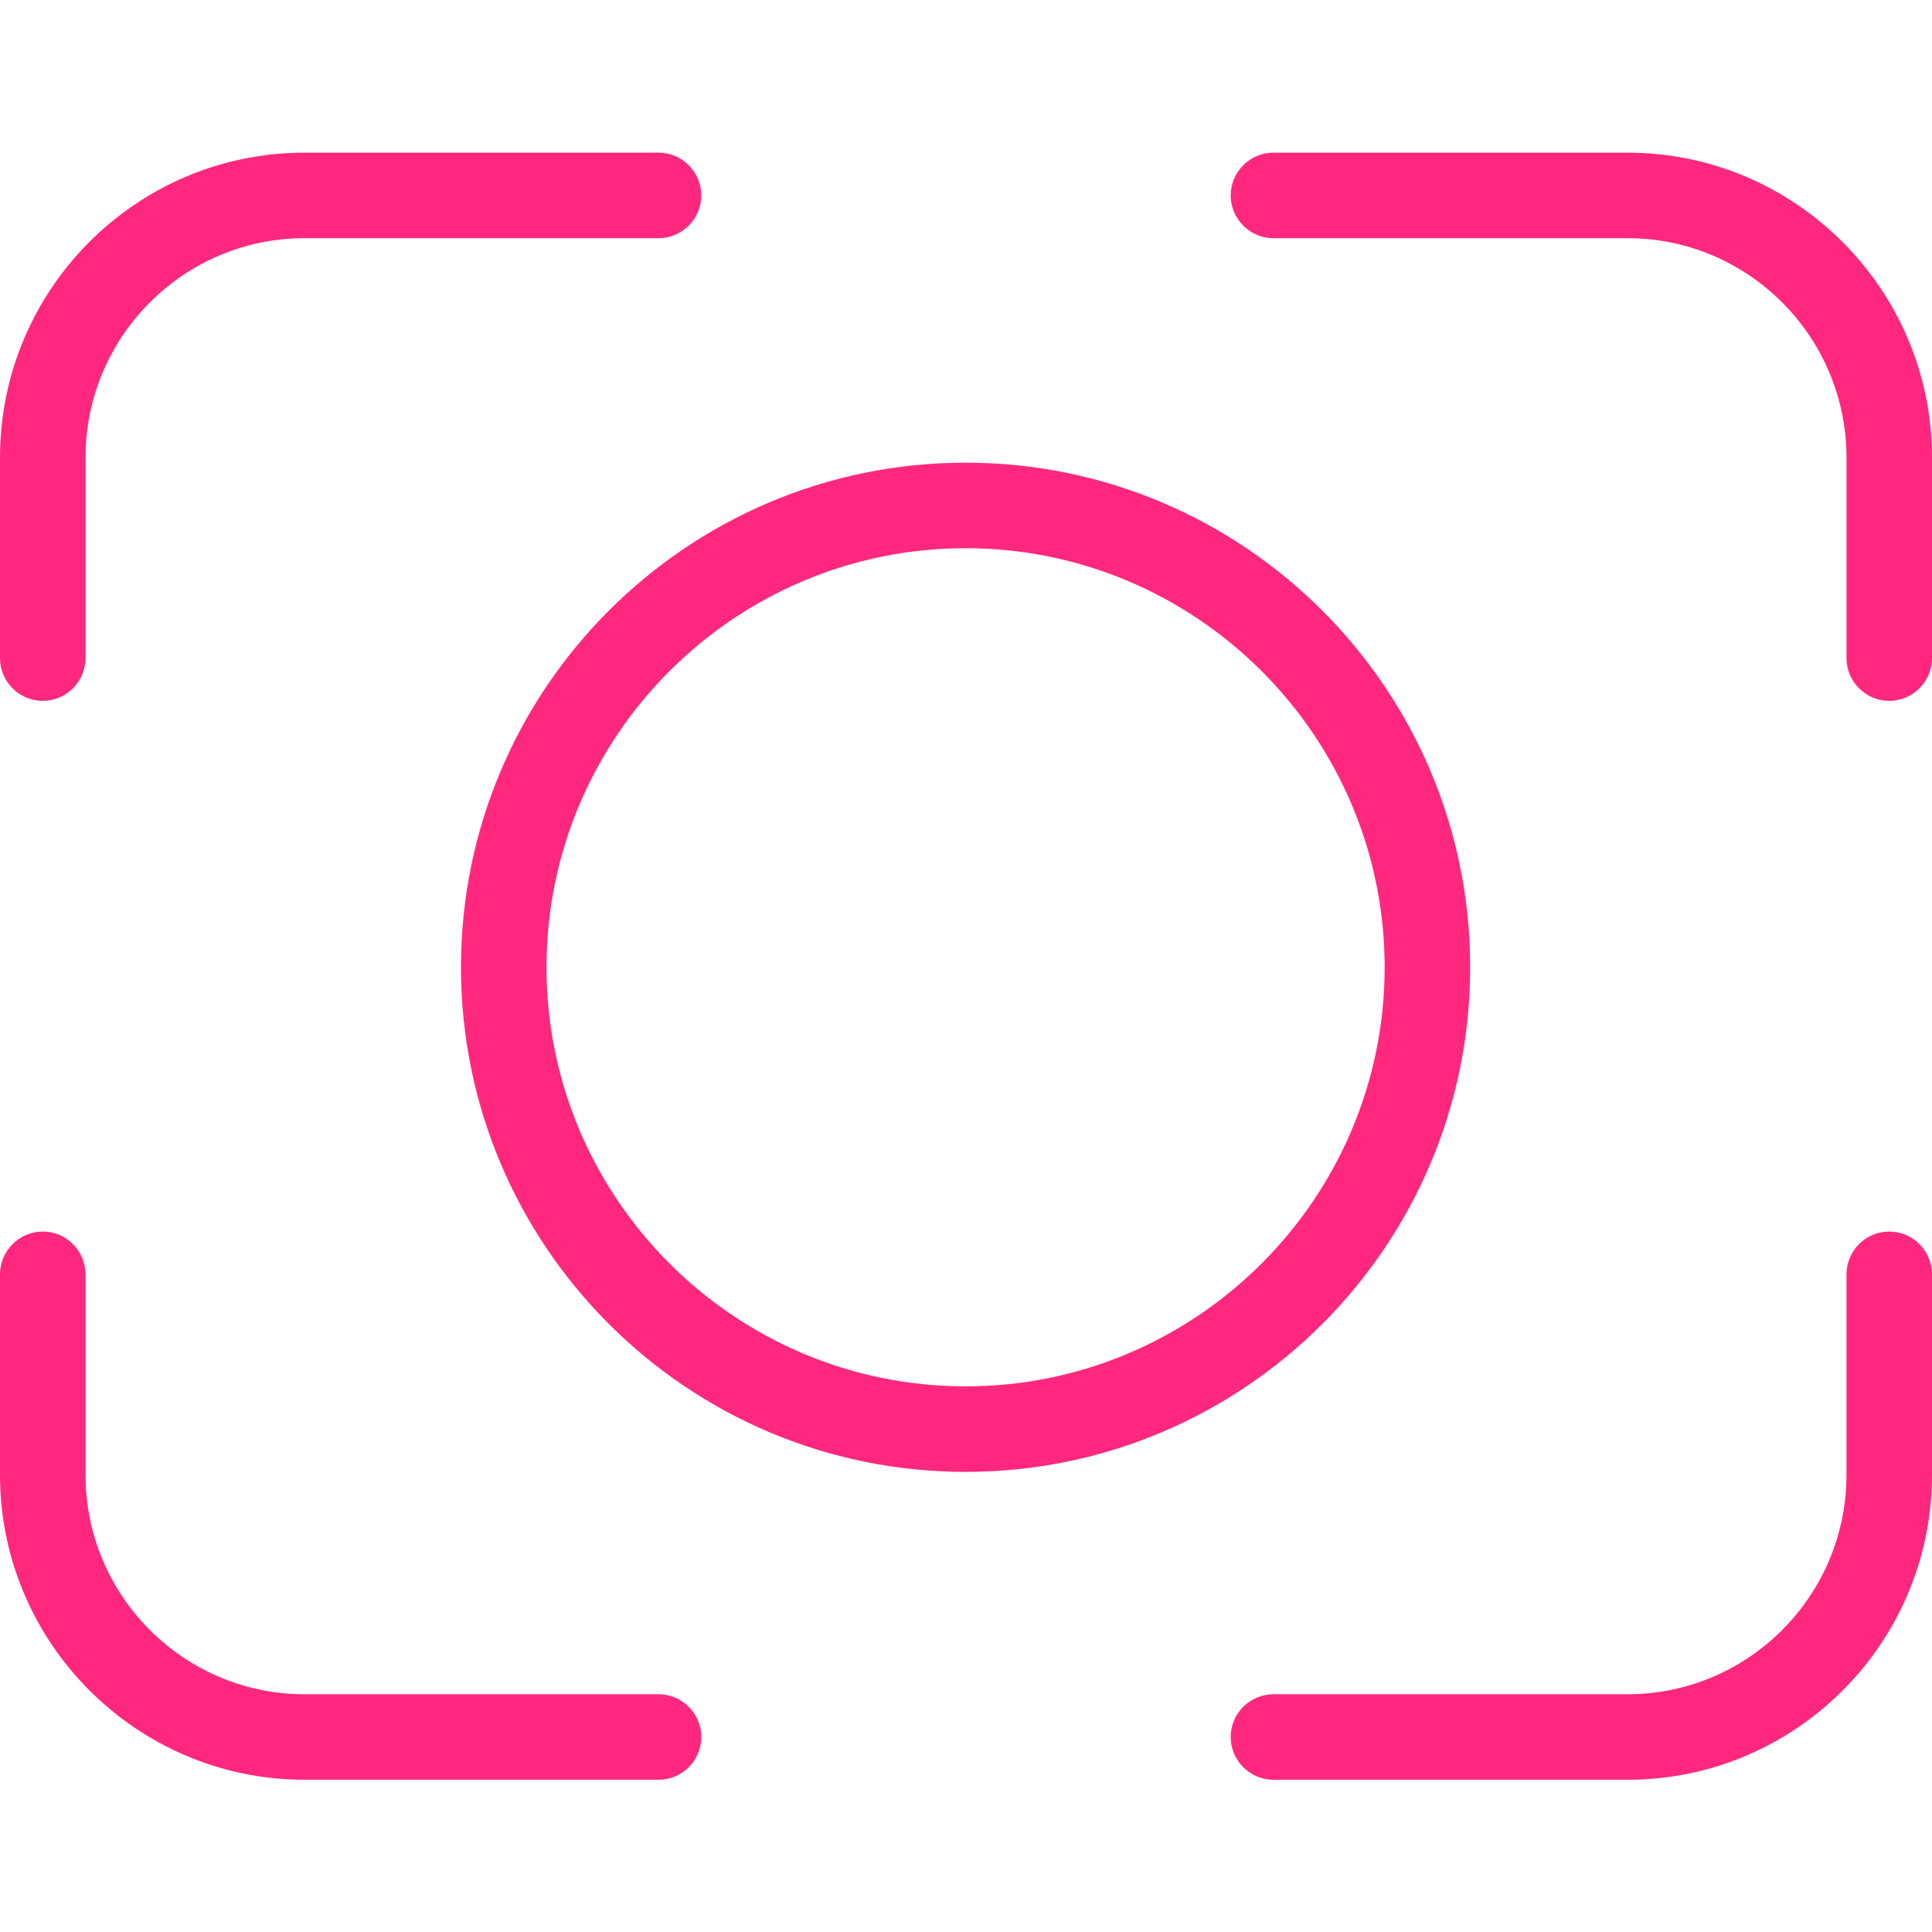 <?xml version="1.0" encoding="UTF-8"?>
<svg id="Layer_1" data-name="Layer 1" xmlns="http://www.w3.org/2000/svg" version="1.1" viewBox="0 0 451.8 451.8">
  <defs>
    <style>
      .cls-1 {
        fill: #ff287e;
        stroke-width: 0px;
      }
    </style>
  </defs>
  <path class="cls-1" d="M380.6,35.7h-82.8c-5.5,0-10,4.5-10,10s4.5,10,10,10h82.8c28.2,0,51.2,23,51.2,51.3v46.9c0,5.5,4.5,10,10,10s10-4.5,10-10v-46.9c0-39.3-32-71.3-71.2-71.3Z"/>
  <path class="cls-1" d="M441.8,288c-5.5,0-10,4.5-10,10v46.9c0,28.3-23,51.3-51.2,51.3h-82.8c-5.5,0-10,4.5-10,10s4.5,10,10,10h82.8c39.3,0,71.2-32,71.2-71.3v-46.9c0-5.5-4.5-10-10-10h0Z"/>
  <path class="cls-1" d="M154,396.2h-82.8c-28.2,0-51.2-23-51.2-51.3v-46.9c0-5.5-4.5-10-10-10s-10,4.5-10,10v46.9c0,39.3,32,71.3,71.2,71.3h82.8c5.5,0,10-4.5,10-10s-4.5-10-10-10Z"/>
  <path class="cls-1" d="M10,163.9c5.5,0,10-4.5,10-10v-46.9c0-28.3,23-51.3,51.2-51.3h82.8c5.5,0,10-4.5,10-10s-4.5-10-10-10h-82.8C31.9,35.7,0,67.7,0,107v46.9c0,5.5,4.5,10,10,10Z"/>
  <path class="cls-1" d="M343.8,226.2c0-65.1-52.9-118-118-118s-118,52.9-118,118,52.9,118,118,118,118-52.9,118-118ZM225.8,324.2c-54,0-98-44-98-98s44-98,98-98,98,44,98,98-44,98-98,98Z"/>
</svg>